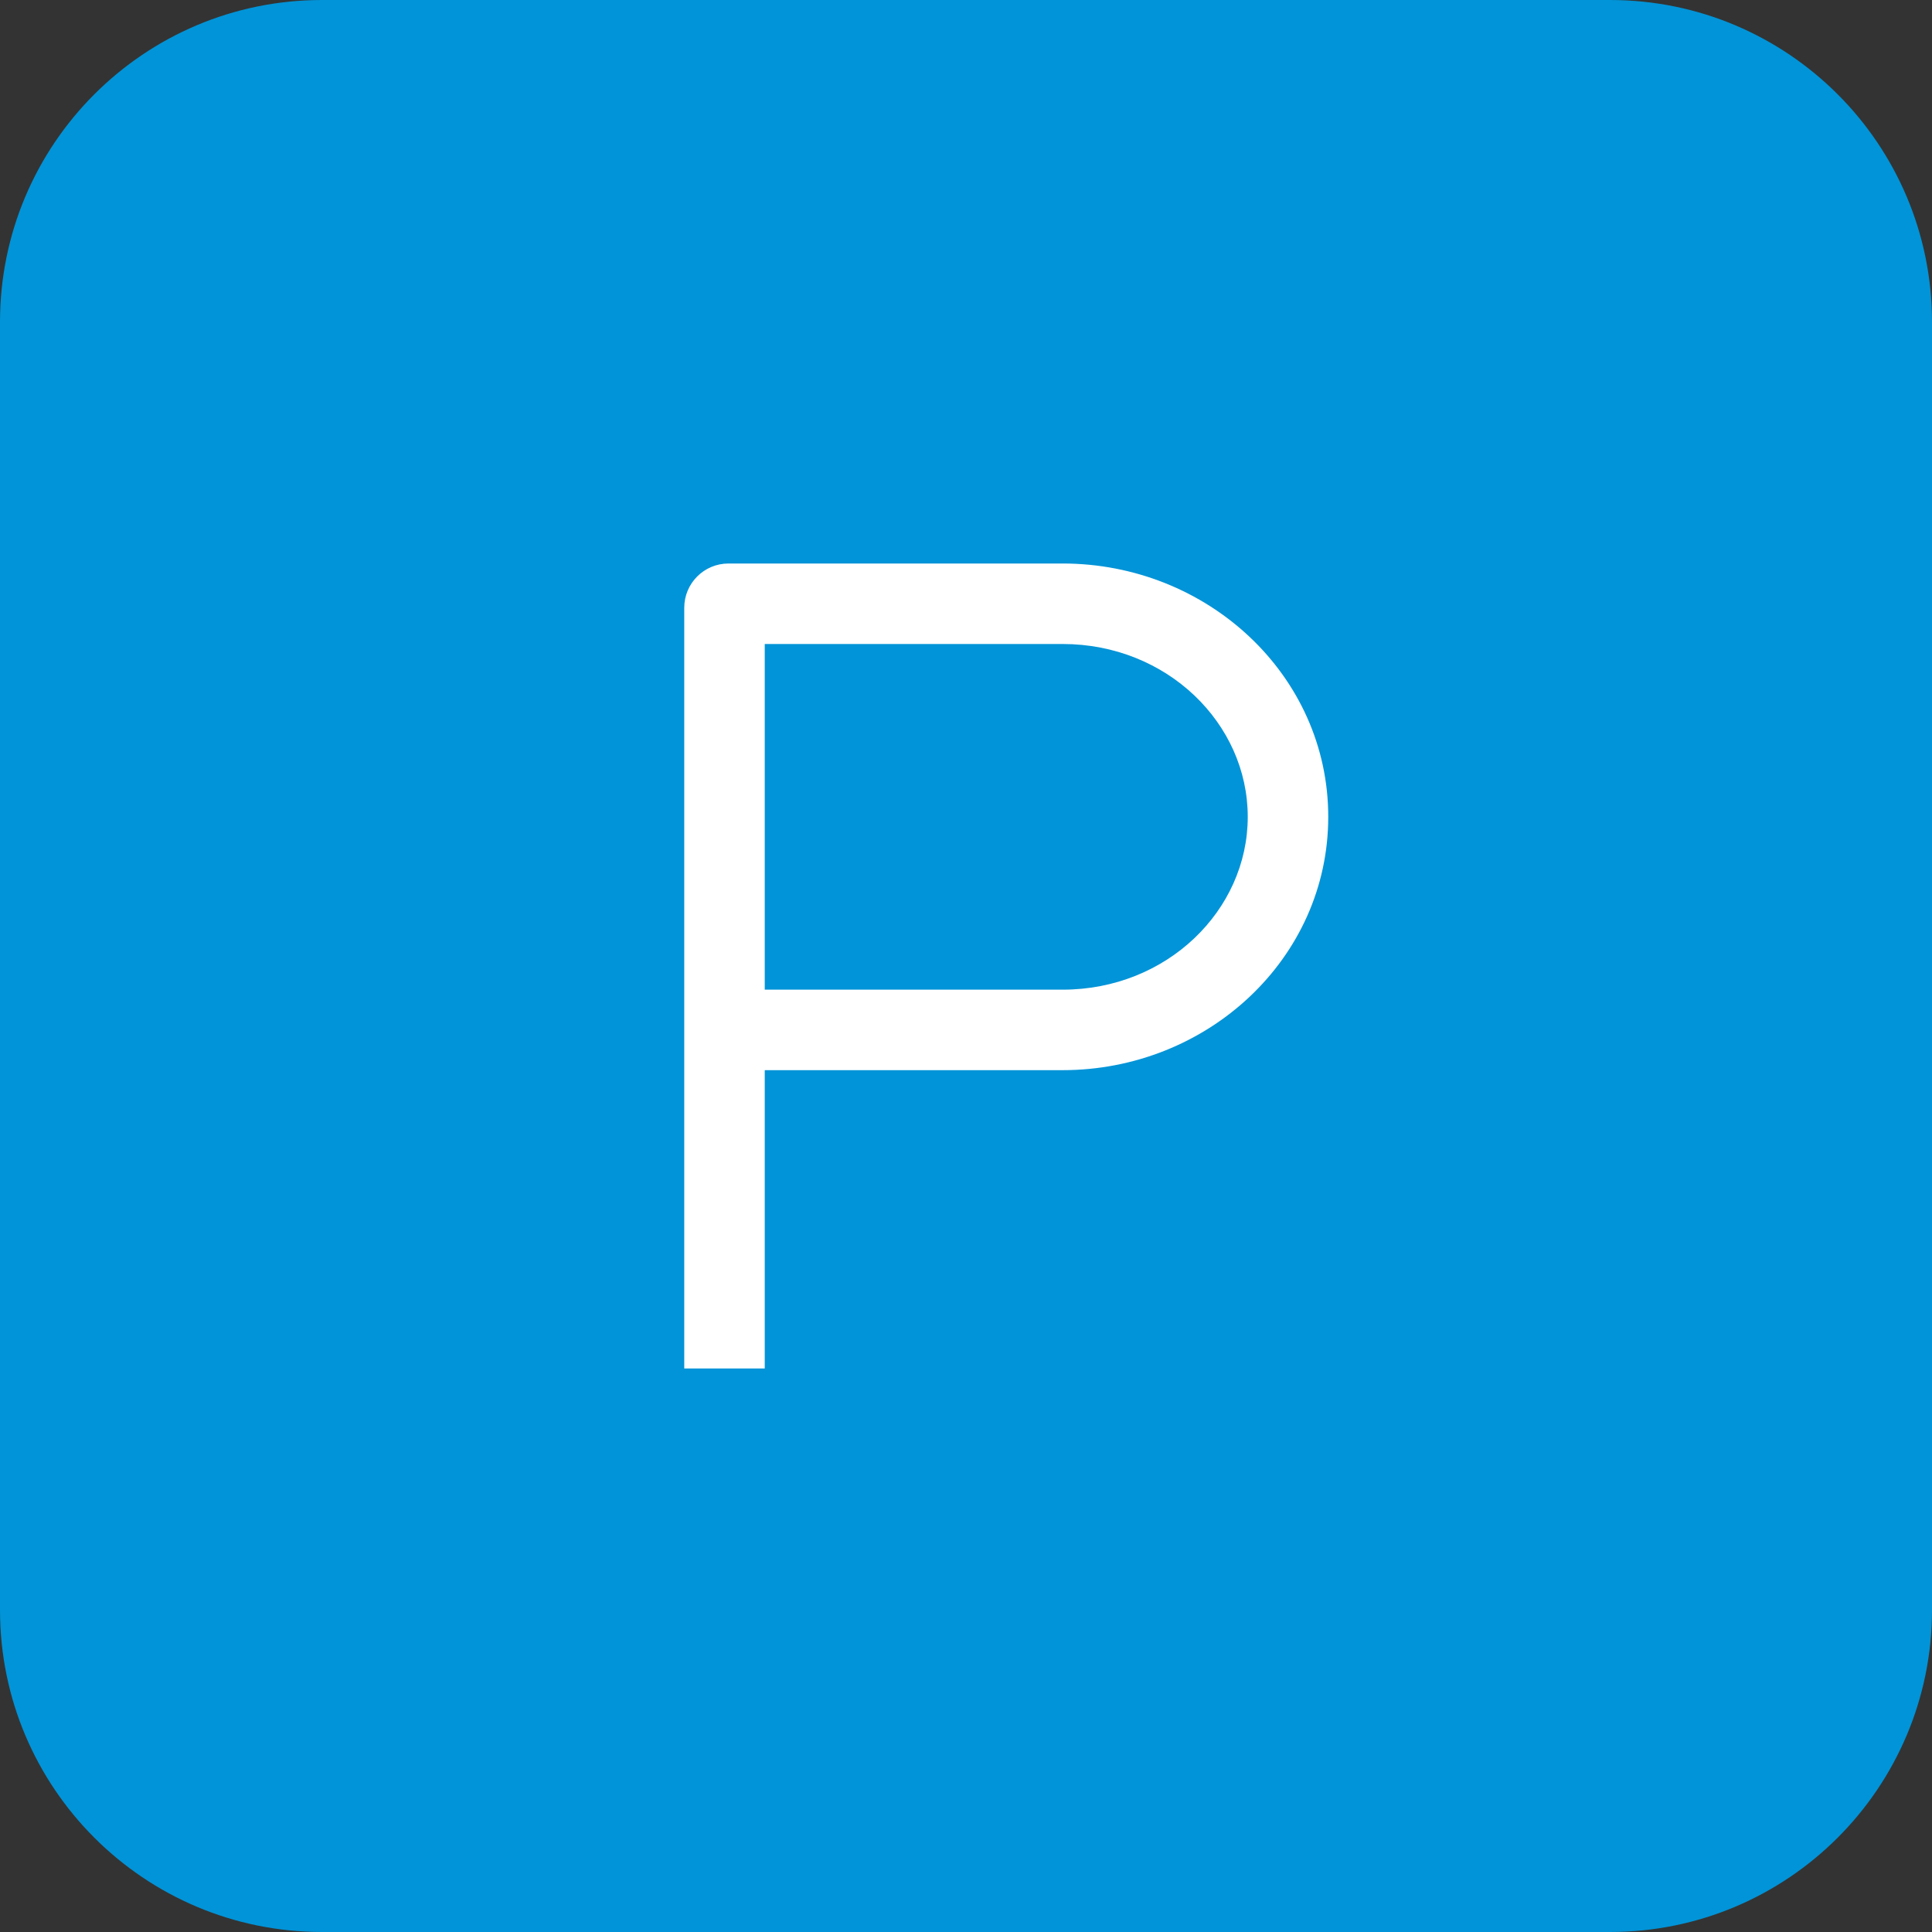 <svg width="48" height="48" viewBox="0 0 48 48" fill="none" xmlns="http://www.w3.org/2000/svg">
<rect x="0" y="0" width="48" height="48" fill="#333333" stroke="none"/>
<path d="M0 8C0 3.582 3.582 0 8 0H40C44.418 0 48 3.582 48 8V40C48 44.418 44.418 48 40 48H8C3.582 48 0 44.418 0 40V8Z" fill="#0194D8"/>
<path fill-rule="evenodd" clip-rule="evenodd" d="M17 15.1C17 14.492 17.492 14 18.1 14H26.4C29.991 14 33 16.766 33 20.294C33 23.822 29.991 26.588 26.4 26.588H19V34H17V15.1ZM19 24.588H26.4C28.994 24.588 31 22.613 31 20.294C31 17.975 28.994 16 26.4 16H19V24.588Z" fill="white"/>
</svg>
